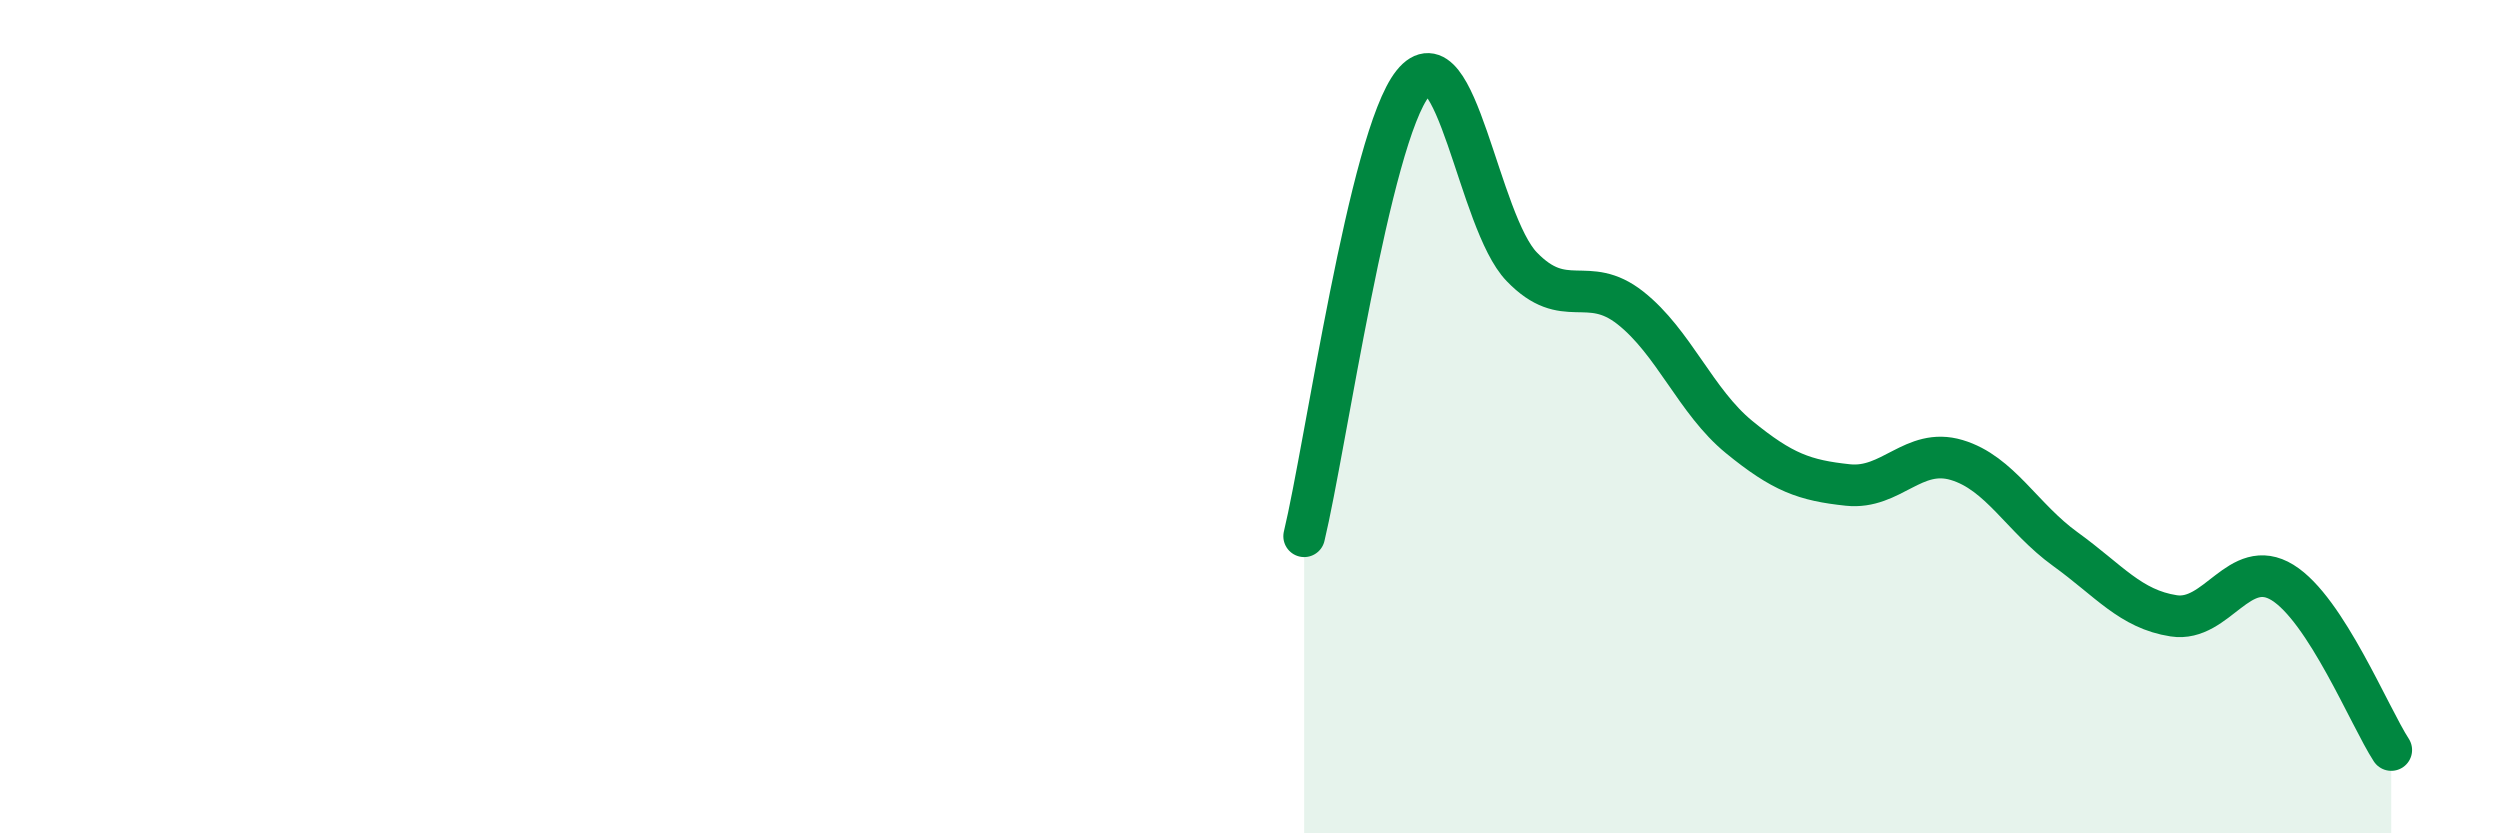 
    <svg width="60" height="20" viewBox="0 0 60 20" xmlns="http://www.w3.org/2000/svg">
      <path
        d="M 31.3,12.87 C 31.82,10.7 32.87,3.29 33.91,2 C 34.95,0.71 35.48,5.32 36.52,6.4 C 37.56,7.48 38.09,6.57 39.13,7.39 C 40.17,8.21 40.7,9.64 41.74,10.49 C 42.78,11.34 43.31,11.53 44.35,11.64 C 45.39,11.75 45.92,10.73 46.96,11.04 C 48,11.35 48.53,12.43 49.57,13.18 C 50.61,13.93 51.13,14.62 52.17,14.78 C 53.21,14.94 53.74,13.34 54.78,13.98 C 55.82,14.62 56.87,17.2 57.39,18L57.39 20L31.3 20Z"
        fill="#008740"
        opacity="0.1"
        stroke-linecap="round"
        stroke-linejoin="round"
      />
      <path
        d="M 31.3,12.87 C 31.82,10.7 32.87,3.29 33.91,2 C 34.95,0.71 35.48,5.32 36.52,6.4 C 37.56,7.48 38.09,6.57 39.13,7.39 C 40.17,8.21 40.7,9.64 41.74,10.49 C 42.78,11.34 43.31,11.53 44.35,11.64 C 45.39,11.75 45.92,10.73 46.96,11.04 C 48,11.35 48.53,12.43 49.57,13.18 C 50.61,13.93 51.13,14.62 52.17,14.78 C 53.21,14.94 53.74,13.34 54.78,13.98 C 55.82,14.62 56.87,17.2 57.39,18"
        stroke="#008740"
        stroke-width="1"
        fill="none"
        stroke-linecap="round"
        stroke-linejoin="round"
      />
    </svg>
  